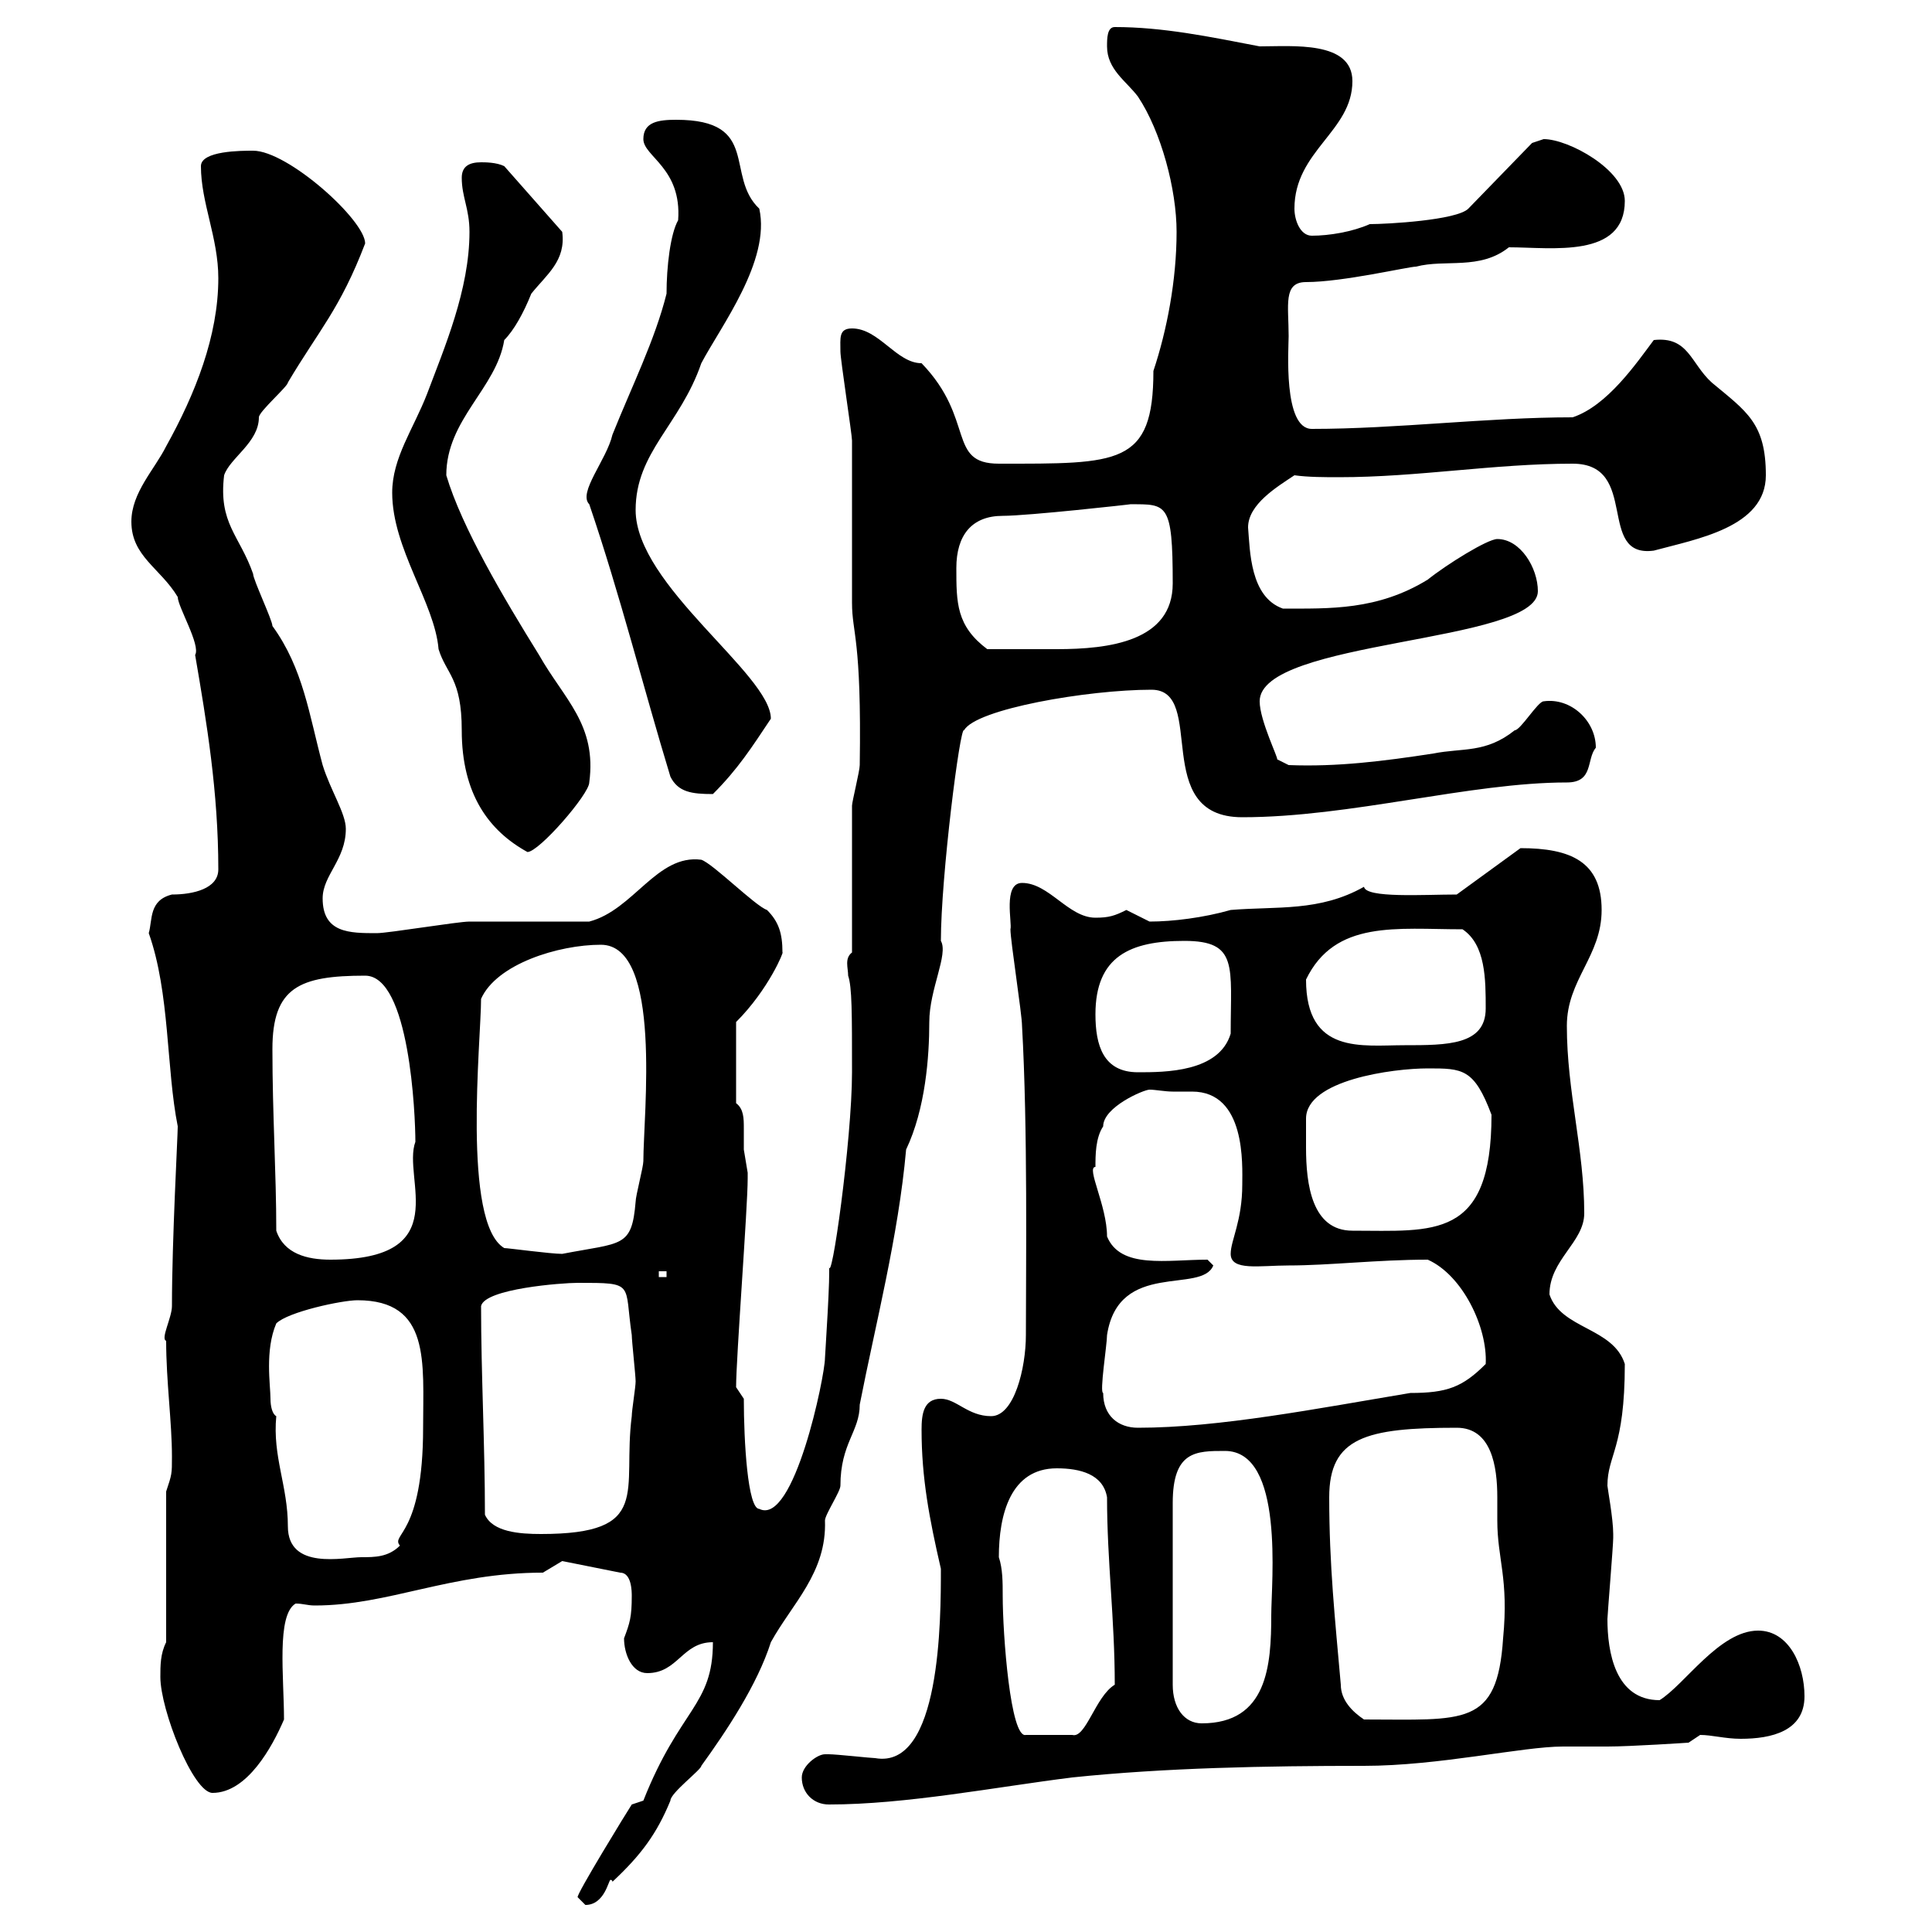 <svg xmlns="http://www.w3.org/2000/svg" xmlns:xlink="http://www.w3.org/1999/xlink" width="300" height="300"><path d="M89.70 294.60C89.70 294.60 90.90 295.80 90.90 295.80C93.90 295.80 94.50 291.90 94.80 291.90C94.80 291.90 95.10 291.90 95.10 292.20C99.60 288 102 284.70 104.10 279.60C104.10 278.40 108.90 274.80 108.90 274.20C112.80 268.80 117.60 261.60 119.70 255C123 249 128.40 244.20 128.10 236.10C128.10 235.20 130.50 231.60 130.50 230.70C130.50 224.10 133.50 222.30 133.50 218.10C135.90 205.80 139.50 192 140.70 178.50C143.70 172.20 144.30 164.10 144.30 158.70C144.30 153.60 147.30 148.20 146.10 146.10C146.10 136.20 149.10 112.50 149.70 113.40C151.50 110.10 168.90 107.10 178.80 107.10C187.50 107.10 178.50 126.90 192.90 126.90C209.70 126.90 228.30 121.50 243.30 121.50C247.50 121.50 246.30 117.90 247.80 116.10C247.80 111.90 243.90 108.30 239.70 108.90C238.80 108.90 236.10 113.40 235.20 113.40C230.70 117 227.10 116.10 222.60 117C214.80 118.20 207.60 119.10 200.10 118.80L198.30 117.90C198.60 117.90 195.60 111.90 195.60 108.90C195.60 99.30 238.80 99.90 238.80 91.80C238.80 88.20 236.10 83.70 232.50 83.70C231 83.70 224.70 87.60 221.70 90C213.90 94.80 206.40 94.50 199.20 94.50C194.10 92.70 194.10 85.50 193.80 81.90C193.80 78.30 198.30 75.60 201 73.80C203.10 74.10 205.80 74.10 207.90 74.10C220.20 74.10 231.90 72 244.20 72C254.70 72 247.80 86.70 256.80 85.50C263.40 83.70 274.20 81.90 274.20 73.80C274.20 65.70 271.20 63.90 265.80 59.40C262.50 56.40 262.20 52.20 256.80 52.80C254.10 56.40 249.60 63 244.20 64.80C231 64.80 216.90 66.60 203.70 66.60C199.20 66.60 200.10 54 200.10 52.20C200.10 47.40 199.20 43.80 202.80 43.80C208.50 43.80 218.70 41.40 219.90 41.40C224.40 40.20 229.80 42 234.30 38.40C240.90 38.40 252.30 40.20 252.30 31.20C252.30 26.40 243.60 21.60 239.70 21.60C239.70 21.60 237.90 22.20 237.90 22.20L228 32.40C226.20 34.20 215.40 34.80 212.70 34.80C210 36 206.40 36.60 203.70 36.60C201.90 36.60 201 34.20 201 32.40C201 23.40 210 20.40 210 12.60C210 6.30 200.70 7.20 195.60 7.20C187.80 5.70 180.60 4.20 173.10 4.20C171.90 4.20 171.90 6 171.90 7.20C171.90 10.80 174.90 12.60 176.70 15C180.30 20.40 182.70 29.40 182.70 36C182.70 43.50 181.20 51.30 179.10 57.60C179.10 72.30 173.70 72 155.10 72C147 72 151.50 65.10 143.10 56.40C139.20 56.40 136.50 51 132.30 51C130.20 51 130.50 52.50 130.50 54.60C130.50 55.80 132.30 67.50 132.30 68.40C132.30 71.10 132.30 90.90 132.30 93.60C132.30 98.40 133.80 99 133.50 118.80C133.50 119.70 132.30 124.50 132.30 125.10C132.30 128.70 132.30 144.30 132.30 147.90C131.10 148.80 131.70 150.30 131.70 151.50C132.30 153.30 132.30 157.20 132.30 166.50C132.30 177 129 200.40 128.70 196.50C129 197.40 128.10 210.60 128.10 210.90C128.10 213.60 123.30 237 117.90 234.30C116.10 234.30 115.50 223.80 115.50 217.20L114.30 215.40C114.30 210.90 116.10 187.50 116.10 183C116.10 183 116.10 183 116.10 182.10C116.10 182.10 115.50 178.50 115.50 178.50C115.50 177.60 115.50 176.70 115.50 175.20C115.50 173.70 115.50 172.20 114.30 171.30L114.30 158.70C119.40 153.60 121.80 147.60 121.50 147.90C121.50 144.90 120.90 143.10 119.10 141.30C117.30 140.70 110.70 134.10 108.90 133.50C102 132.60 98.40 141.30 91.50 143.10C89.10 143.10 75.30 143.10 72.90 143.10C71.10 143.10 60.30 144.90 58.50 144.90C54.30 144.90 50.10 144.90 50.10 139.50C50.10 135.90 53.70 133.50 53.70 128.70C53.70 126.30 51.30 122.70 50.10 118.80C48 111 47.10 103.80 42.30 97.20C42.30 96.30 39.30 90 39.30 89.10C37.20 83.10 33.90 81.30 34.80 73.80C35.70 71.10 40.20 68.70 40.20 64.80C40.20 63.90 44.70 60 44.70 59.40C49.50 51.30 52.80 48 56.70 37.80C56.70 34.20 44.70 23.40 39.30 23.40C37.50 23.40 31.20 23.40 31.20 25.80C31.20 31.50 33.90 36.90 33.90 43.20C33.90 52.20 30.30 61.20 25.80 69.30C24 72.90 20.40 76.50 20.40 81C20.40 86.40 24.90 88.20 27.60 92.70C27.60 94.20 31.20 100.20 30.30 101.70C32.10 112.20 33.90 123 33.90 135C33.90 138 30 138.90 26.70 138.90C23.10 139.80 23.70 142.80 23.10 144.90C26.40 154.20 25.80 165.90 27.60 174.90C27.60 176.40 26.70 192.60 26.70 202.80C26.70 204.60 24.90 207.90 25.80 208.20C25.80 214.50 26.70 220.80 26.70 226.20C26.70 228.90 26.70 228.90 25.80 231.60L25.80 255C24.90 256.80 24.90 258.60 24.90 260.40C24.90 265.50 30 278.40 33 278.40C38.40 278.40 42.30 271.20 44.10 267C44.10 260.40 42.90 250.80 45.90 249C47.10 249 47.70 249.30 48.90 249.30C60.30 249.30 69.90 244.20 84.30 244.20L87.30 242.40L96.30 244.20C98.10 244.20 98.10 247.20 98.10 247.80C98.10 251.10 97.80 252 96.90 254.40C96.90 256.80 98.10 259.80 100.50 259.80C105.30 259.80 105.90 255 110.70 255C110.70 264.90 105.60 265.20 99.90 279.60L98.10 280.20C97.50 281.10 89.40 294.30 89.70 294.60ZM124.50 276C124.50 278.40 126.30 280.20 128.70 280.20C140.70 280.20 154.50 277.50 166.50 276C180.90 274.50 196.50 274.20 211.80 274.20C223.50 274.20 236.40 271.20 242.70 271.20C245.10 271.20 247.20 271.20 249.60 271.20C253.20 271.20 262.20 270.60 262.20 270.60L264 269.40C265.80 269.40 267.90 270 270.30 270C275.10 270 280.20 268.80 280.20 263.40C280.20 258.60 277.80 253.20 273 253.20C267 253.20 261.60 261.60 257.70 264C250.80 264 249.60 256.50 249.60 251.40C249.60 250.80 250.50 240 250.50 238.80C250.50 238.80 250.50 238.80 250.50 238.20C250.50 235.80 249.60 231 249.60 230.70C249.60 225.90 252.30 225 252.30 211.80C250.50 206.10 242.40 206.40 240.60 201C240.60 195.60 246 192.90 246 188.40C246 178.50 243.30 169.50 243.30 159.30C243.30 152.10 248.70 148.50 248.70 141.30C248.70 133.80 243.90 131.70 236.10 131.70L226.20 138.90C221.10 138.90 212.10 139.50 211.80 137.70C204.90 141.60 198.30 140.70 191.10 141.30C186.90 142.50 182.10 143.10 178.50 143.10C178.50 143.10 174.90 141.30 174.90 141.30C173.10 142.20 172.20 142.50 170.10 142.50C165.90 142.50 162.90 137.10 158.70 137.10C155.70 137.10 157.20 143.40 156.90 144.30C156.90 146.10 158.70 157.50 158.70 159.30C159.60 175.20 159.30 196.80 159.30 207.30C159.30 212.40 157.50 219.90 153.90 219.90C150.30 219.90 148.50 217.20 146.10 217.20C143.40 217.20 143.10 219.60 143.10 222C143.10 229.50 144.30 235.80 146.10 243.60C146.10 251.40 146.10 274.80 135.90 273C135.30 273 129.90 272.40 128.70 272.40C128.70 272.40 128.70 272.40 128.10 272.40C126.90 272.40 124.50 274.20 124.50 276ZM155.10 241.80C155.10 235.20 156.90 228 164.10 228C167.70 228 171.30 228.90 171.90 232.50C171.90 242.40 173.10 251.40 173.10 261.60C170.10 263.40 168.60 270 166.50 269.40L159.30 269.40C156.90 270 155.70 253.80 155.70 247.80C155.70 245.70 155.70 243.60 155.10 241.80ZM190.20 225.30C199.50 225.30 197.40 245.70 197.40 250.80C197.40 258.60 196.80 267.60 186.60 267.60C183.90 267.60 182.10 265.20 182.10 261.60L182.10 233.40C182.10 225.30 185.70 225.30 190.20 225.30ZM208.20 261.60C207.30 251.40 206.40 243 206.40 232.50C206.40 223.20 212.10 221.70 226.20 221.70C231.60 221.70 232.50 227.70 232.50 232.50C232.50 234 232.50 234.90 232.50 236.10C232.50 242.10 234.30 245.10 233.40 254.40C232.50 268.20 227.40 267 211.80 267C210 265.80 208.20 264 208.20 261.60ZM42.90 219.90C42.30 219.60 42 218.40 42 217.20C42 215.10 41.10 209.70 42.90 205.50C44.70 203.70 53.10 201.90 55.50 201.90C66.90 201.90 65.70 211.50 65.70 221.70C65.70 238.50 60.60 238.20 62.10 240C60.30 241.80 58.20 241.80 56.10 241.80C53.40 241.80 44.70 243.90 44.70 237C44.70 230.70 42.30 226.20 42.90 219.90ZM75.30 235.20C75.30 224.40 74.70 213.30 74.70 202.80C75.30 200.10 87.30 199.20 89.70 199.20C98.70 199.20 96.90 199.20 98.10 207.30C98.10 208.20 98.70 213.60 98.70 214.50C98.70 215.40 98.10 219 98.10 219.90C96.60 231.60 101.40 238.20 84 238.20C80.70 238.20 76.50 237.90 75.30 235.20ZM171.30 216.30C170.70 216.30 171.90 208.80 171.90 207.30C173.70 195.60 186.60 201 188.40 196.50L187.50 195.60C181.20 195.60 174 197.10 171.90 192C171.90 187.20 168.60 181.20 170.10 181.20C170.10 179.40 170.10 176.70 171.30 174.90C171.30 171.90 177.60 169.20 178.50 169.20C179.40 169.20 180.90 169.50 182.10 169.50C183 169.50 184.20 169.50 185.10 169.50C193.50 169.50 192.90 180.90 192.90 183.90C192.90 189.60 191.10 192.60 191.10 194.70C191.10 197.40 195.60 196.50 200.10 196.50C206.40 196.50 213.90 195.60 221.70 195.60C227.10 198 231 206.10 230.70 211.80C227.10 215.40 224.70 216.30 219 216.30C204.60 218.70 189.30 221.70 176.70 221.70C173.70 221.70 171.30 219.90 171.30 216.30ZM102.30 197.40L103.50 197.40L103.50 198.30L102.30 198.30ZM42.90 191.10C42.90 182.10 42.30 173.10 42.30 162.90C42.30 153.30 46.50 151.50 56.70 151.50C63.60 151.50 64.50 173.10 64.50 177.30C62.40 183 70.80 195.60 51.30 195.60C47.70 195.60 44.10 194.70 42.90 191.10ZM78.30 193.80C71.70 189.90 74.70 161.40 74.70 155.10C77.10 149.70 86.70 146.70 93.30 146.70C102.90 146.70 99.90 173.10 99.90 180.30C99.90 181.20 98.70 185.70 98.70 186.60C98.10 193.80 96.60 192.90 87.30 194.70C85.50 194.70 78.90 193.80 78.30 193.80ZM202.80 173.70C202.80 167.70 216.30 165.90 221.70 165.90C227.10 165.90 228.90 165.90 231.60 173.10C231.60 192.60 222.60 191.10 210 191.10C203.70 191.10 202.80 183.90 202.80 178.20C202.80 176.40 202.80 174.90 202.80 173.70ZM170.10 157.50C170.10 148.50 175.50 146.10 183.90 146.10C192.30 146.10 191.10 150 191.10 160.50C189.30 166.50 180.90 166.50 176.70 166.50C171.30 166.50 170.10 162.30 170.10 157.50ZM202.80 152.10C207.30 142.80 216.90 144.30 227.10 144.30C230.70 146.70 230.70 152.10 230.70 156.60C230.70 162.30 224.70 162.30 218.10 162.30C211.50 162.30 202.80 163.80 202.80 152.10ZM60.90 76.50C60.90 85.20 67.50 93.60 68.10 100.80C69.30 104.70 71.70 105.30 71.70 113.40C71.70 123.30 75.90 129 81.90 132.30C83.70 132.30 91.50 123.30 91.50 121.50C92.70 112.50 87.60 108.60 83.70 101.70C78.30 93 71.70 81.90 69.30 73.80C69.30 65.10 77.10 60.30 78.30 52.80C79.80 51.30 81.30 48.60 82.50 45.60C84.90 42.60 87.90 40.50 87.30 36L78.30 25.80C77.10 25.20 75.30 25.20 74.70 25.20C72.90 25.20 71.70 25.80 71.70 27.60C71.70 30.60 72.90 32.40 72.90 36C72.90 45 69 54 66.30 61.20C64.20 66.60 60.90 71.10 60.90 76.50ZM91.50 78.30C96.30 92.40 99.90 106.80 104.10 120.60C105.30 123 107.40 123.30 110.70 123.30C114.60 119.40 116.70 116.10 119.70 111.60C119.70 104.70 98.70 90.90 98.70 79.20C98.70 70.20 105.60 66 108.90 56.40C111.90 50.70 119.70 40.50 117.90 32.40C112.50 27.30 118.20 18.60 105 18.60C102.30 18.60 99.90 18.90 99.90 21.60C99.90 24.30 105.90 26.10 105.30 34.20C104.10 36.30 103.50 41.40 103.50 45.60C101.70 52.80 98.10 60 95.10 67.50C94.20 71.40 89.70 76.50 91.50 78.30ZM148.50 88.20C148.50 83.10 150.90 80.10 155.70 80.10C159.60 80.10 175.80 78.30 175.50 78.30C181.20 78.30 182.10 78 182.10 90.60C182.10 99.60 172.20 100.80 164.10 100.80C159.90 100.80 156.30 100.80 153.30 100.80C148.50 97.20 148.50 93.60 148.50 88.20Z"/></svg>
